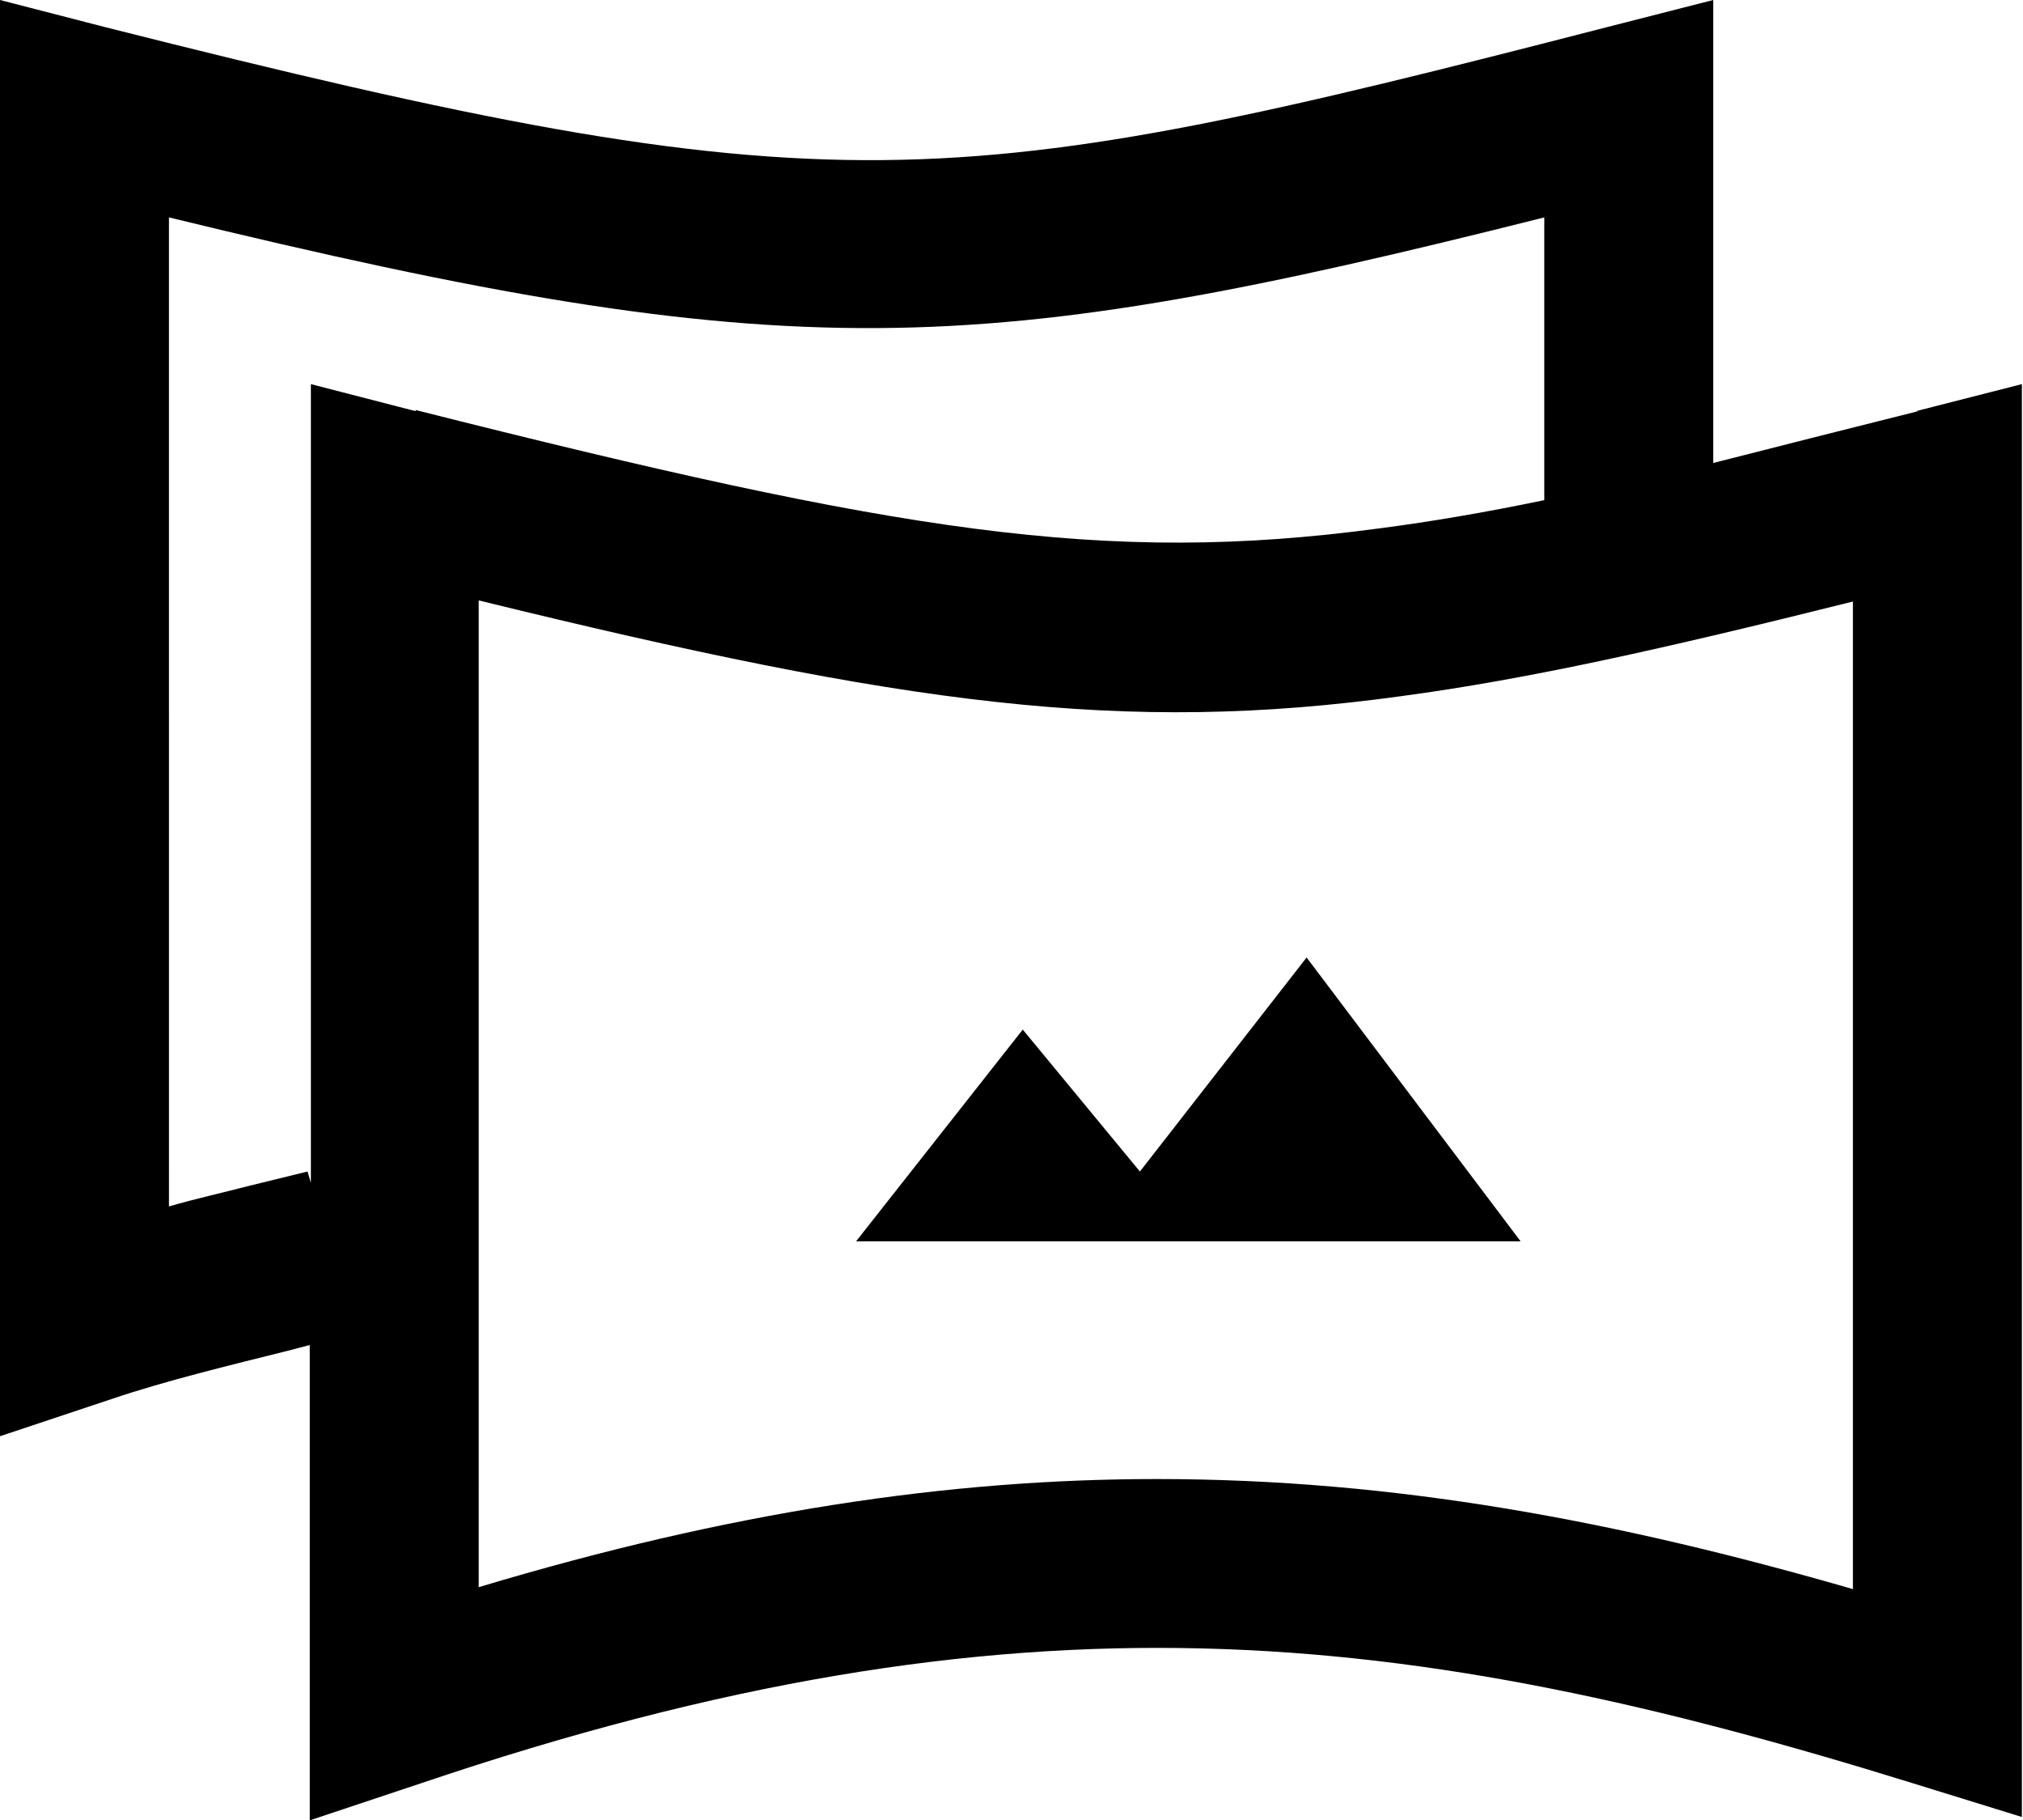 <?xml version="1.0" encoding="UTF-8"?>
<svg id="Ebene_2" data-name="Ebene 2" xmlns="http://www.w3.org/2000/svg" viewBox="0 0 17.96 16.16">
  <defs>
    <style>
      .cls-1 {
        fill: currentColor;
        stroke-width: 0px;
      }
    </style>
  </defs>
  <g id="Ebene_1-2" data-name="Ebene 1">
    <g>
      <path class="cls-1" d="m17.03,3.65c-.68.17-1.27.32-1.82.46V0l-.94.24c-5.86,1.51-6.85,1.64-13.34,0L0,0v12.75l.99-.33c.47-.16,1.05-.3,1.57-.43l.19-.05v4.22l.99-.33c5.32-1.8,8.76-1.39,13.24,0l.97.3V3.41l-.94.24Zm-13.34,0l-.93-.24v7.09l-.03-.1-.53.13c-.23.06-.46.11-.7.18V1.93c5.54,1.35,7.16,1.27,12.21,0v2.51c-.53.11-1,.19-1.46.25-2.45.33-4.28.03-8.56-1.05Zm12.77,10.46c-2.11-.61-4.08-.98-6.19-.98-1.85,0-3.79.29-6.02.96V5.33c3.79.93,5.72,1.19,8.19.85,1.12-.15,2.33-.42,4.01-.84v8.77Z"/>
      <polygon class="cls-1" points="10.12 10.4 9.08 9.14 7.6 11.02 13.5 11.02 11.6 8.5 10.12 10.4"/>
    </g>
  </g>
</svg>
